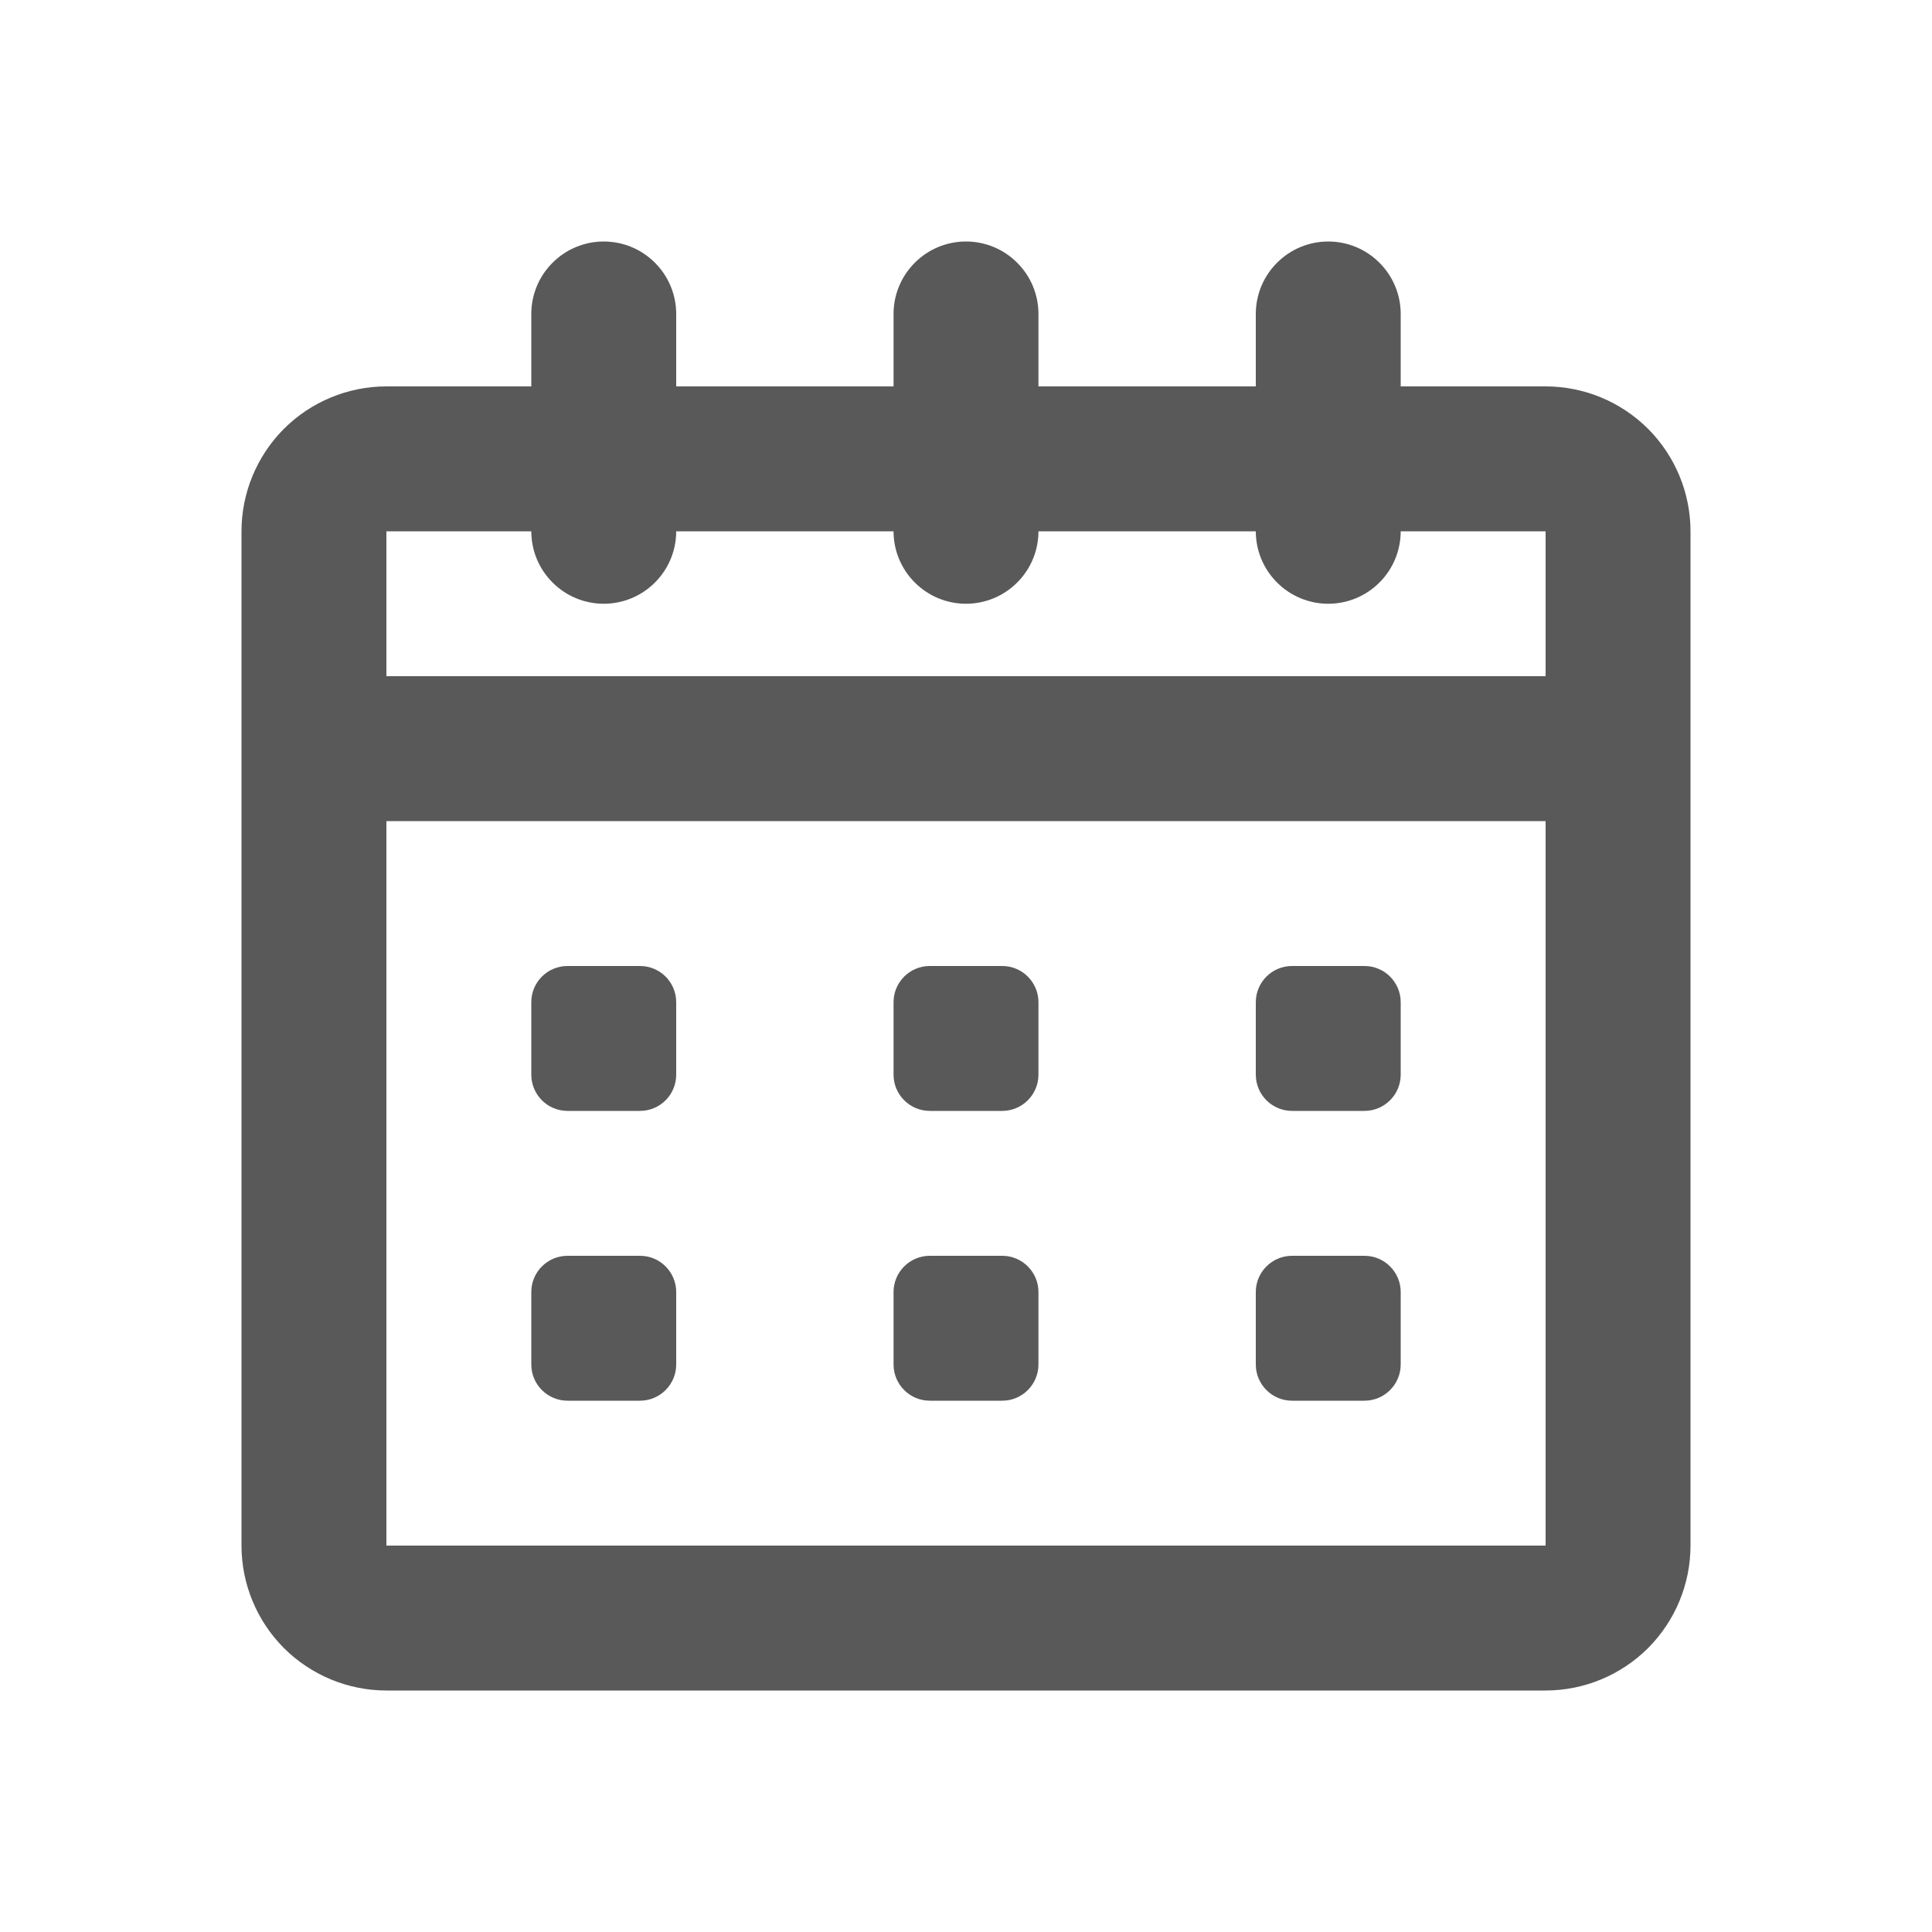 <svg width="24" height="24" viewBox="0 0 24 24" fill="none" xmlns="http://www.w3.org/2000/svg">
<path d="M19.2 4.8H17.4V3.9C17.4 3.661 17.305 3.432 17.136 3.264C16.968 3.095 16.739 3 16.5 3C16.261 3 16.032 3.095 15.864 3.264C15.695 3.432 15.6 3.661 15.6 3.9V4.8H12.9V3.9C12.9 3.661 12.805 3.432 12.636 3.264C12.468 3.095 12.239 3 12 3C11.761 3 11.532 3.095 11.364 3.264C11.195 3.432 11.1 3.661 11.1 3.9V4.8H8.4V3.9C8.4 3.661 8.305 3.432 8.136 3.264C7.968 3.095 7.739 3 7.5 3C7.261 3 7.032 3.095 6.864 3.264C6.695 3.432 6.6 3.661 6.6 3.9V4.8H4.8C4.323 4.8 3.865 4.99 3.527 5.327C3.19 5.665 3 6.123 3 6.6V19.2C3 19.677 3.19 20.135 3.527 20.473C3.865 20.81 4.323 21 4.8 21H19.2C19.677 21 20.135 20.81 20.473 20.473C20.81 20.135 21 19.677 21 19.2V6.6C21 6.123 20.81 5.665 20.473 5.327C20.135 4.99 19.677 4.8 19.2 4.8ZM6.6 6.6C6.6 6.839 6.695 7.068 6.864 7.236C7.032 7.405 7.261 7.5 7.5 7.5C7.739 7.5 7.968 7.405 8.136 7.236C8.305 7.068 8.4 6.839 8.4 6.6H11.1C11.1 6.839 11.195 7.068 11.364 7.236C11.532 7.405 11.761 7.5 12 7.5C12.239 7.5 12.468 7.405 12.636 7.236C12.805 7.068 12.9 6.839 12.9 6.6H15.6C15.6 6.839 15.695 7.068 15.864 7.236C16.032 7.405 16.261 7.5 16.5 7.5C16.739 7.5 16.968 7.405 17.136 7.236C17.305 7.068 17.4 6.839 17.4 6.6H19.2V8.4H4.8V6.6H6.6ZM4.8 19.2V10.2H19.2V19.2H4.8Z" fill="#595959"/>
<path d="M7.95 12H7.05C6.801 12 6.6 12.201 6.6 12.45V13.35C6.6 13.598 6.801 13.8 7.05 13.8H7.95C8.199 13.8 8.4 13.598 8.4 13.35V12.45C8.4 12.201 8.199 12 7.95 12Z" fill="#595959"/>
<path d="M7.95 15.6H7.05C6.801 15.6 6.6 15.802 6.6 16.05V16.95C6.6 17.198 6.801 17.4 7.05 17.4H7.95C8.199 17.4 8.4 17.198 8.4 16.95V16.05C8.4 15.802 8.199 15.6 7.95 15.6Z" fill="#595959"/>
<path d="M12.45 12H11.55C11.302 12 11.1 12.201 11.1 12.45V13.35C11.1 13.598 11.302 13.8 11.55 13.8H12.45C12.698 13.8 12.9 13.598 12.9 13.35V12.45C12.9 12.201 12.698 12 12.45 12Z" fill="#595959"/>
<path d="M12.45 15.6H11.55C11.302 15.6 11.1 15.802 11.1 16.05V16.95C11.1 17.198 11.302 17.4 11.55 17.4H12.45C12.698 17.4 12.9 17.198 12.9 16.95V16.05C12.9 15.802 12.698 15.6 12.45 15.6Z" fill="#595959"/>
<path d="M16.95 12H16.05C15.802 12 15.6 12.201 15.6 12.45V13.35C15.6 13.598 15.802 13.8 16.05 13.8H16.95C17.198 13.8 17.4 13.598 17.4 13.35V12.45C17.4 12.201 17.198 12 16.95 12Z" fill="#595959"/>
<path d="M16.95 15.6H16.05C15.802 15.6 15.6 15.802 15.6 16.05V16.95C15.6 17.198 15.802 17.4 16.05 17.4H16.95C17.198 17.4 17.4 17.198 17.4 16.95V16.05C17.4 15.802 17.198 15.6 16.95 15.6Z" fill="#595959"/>
</svg>
